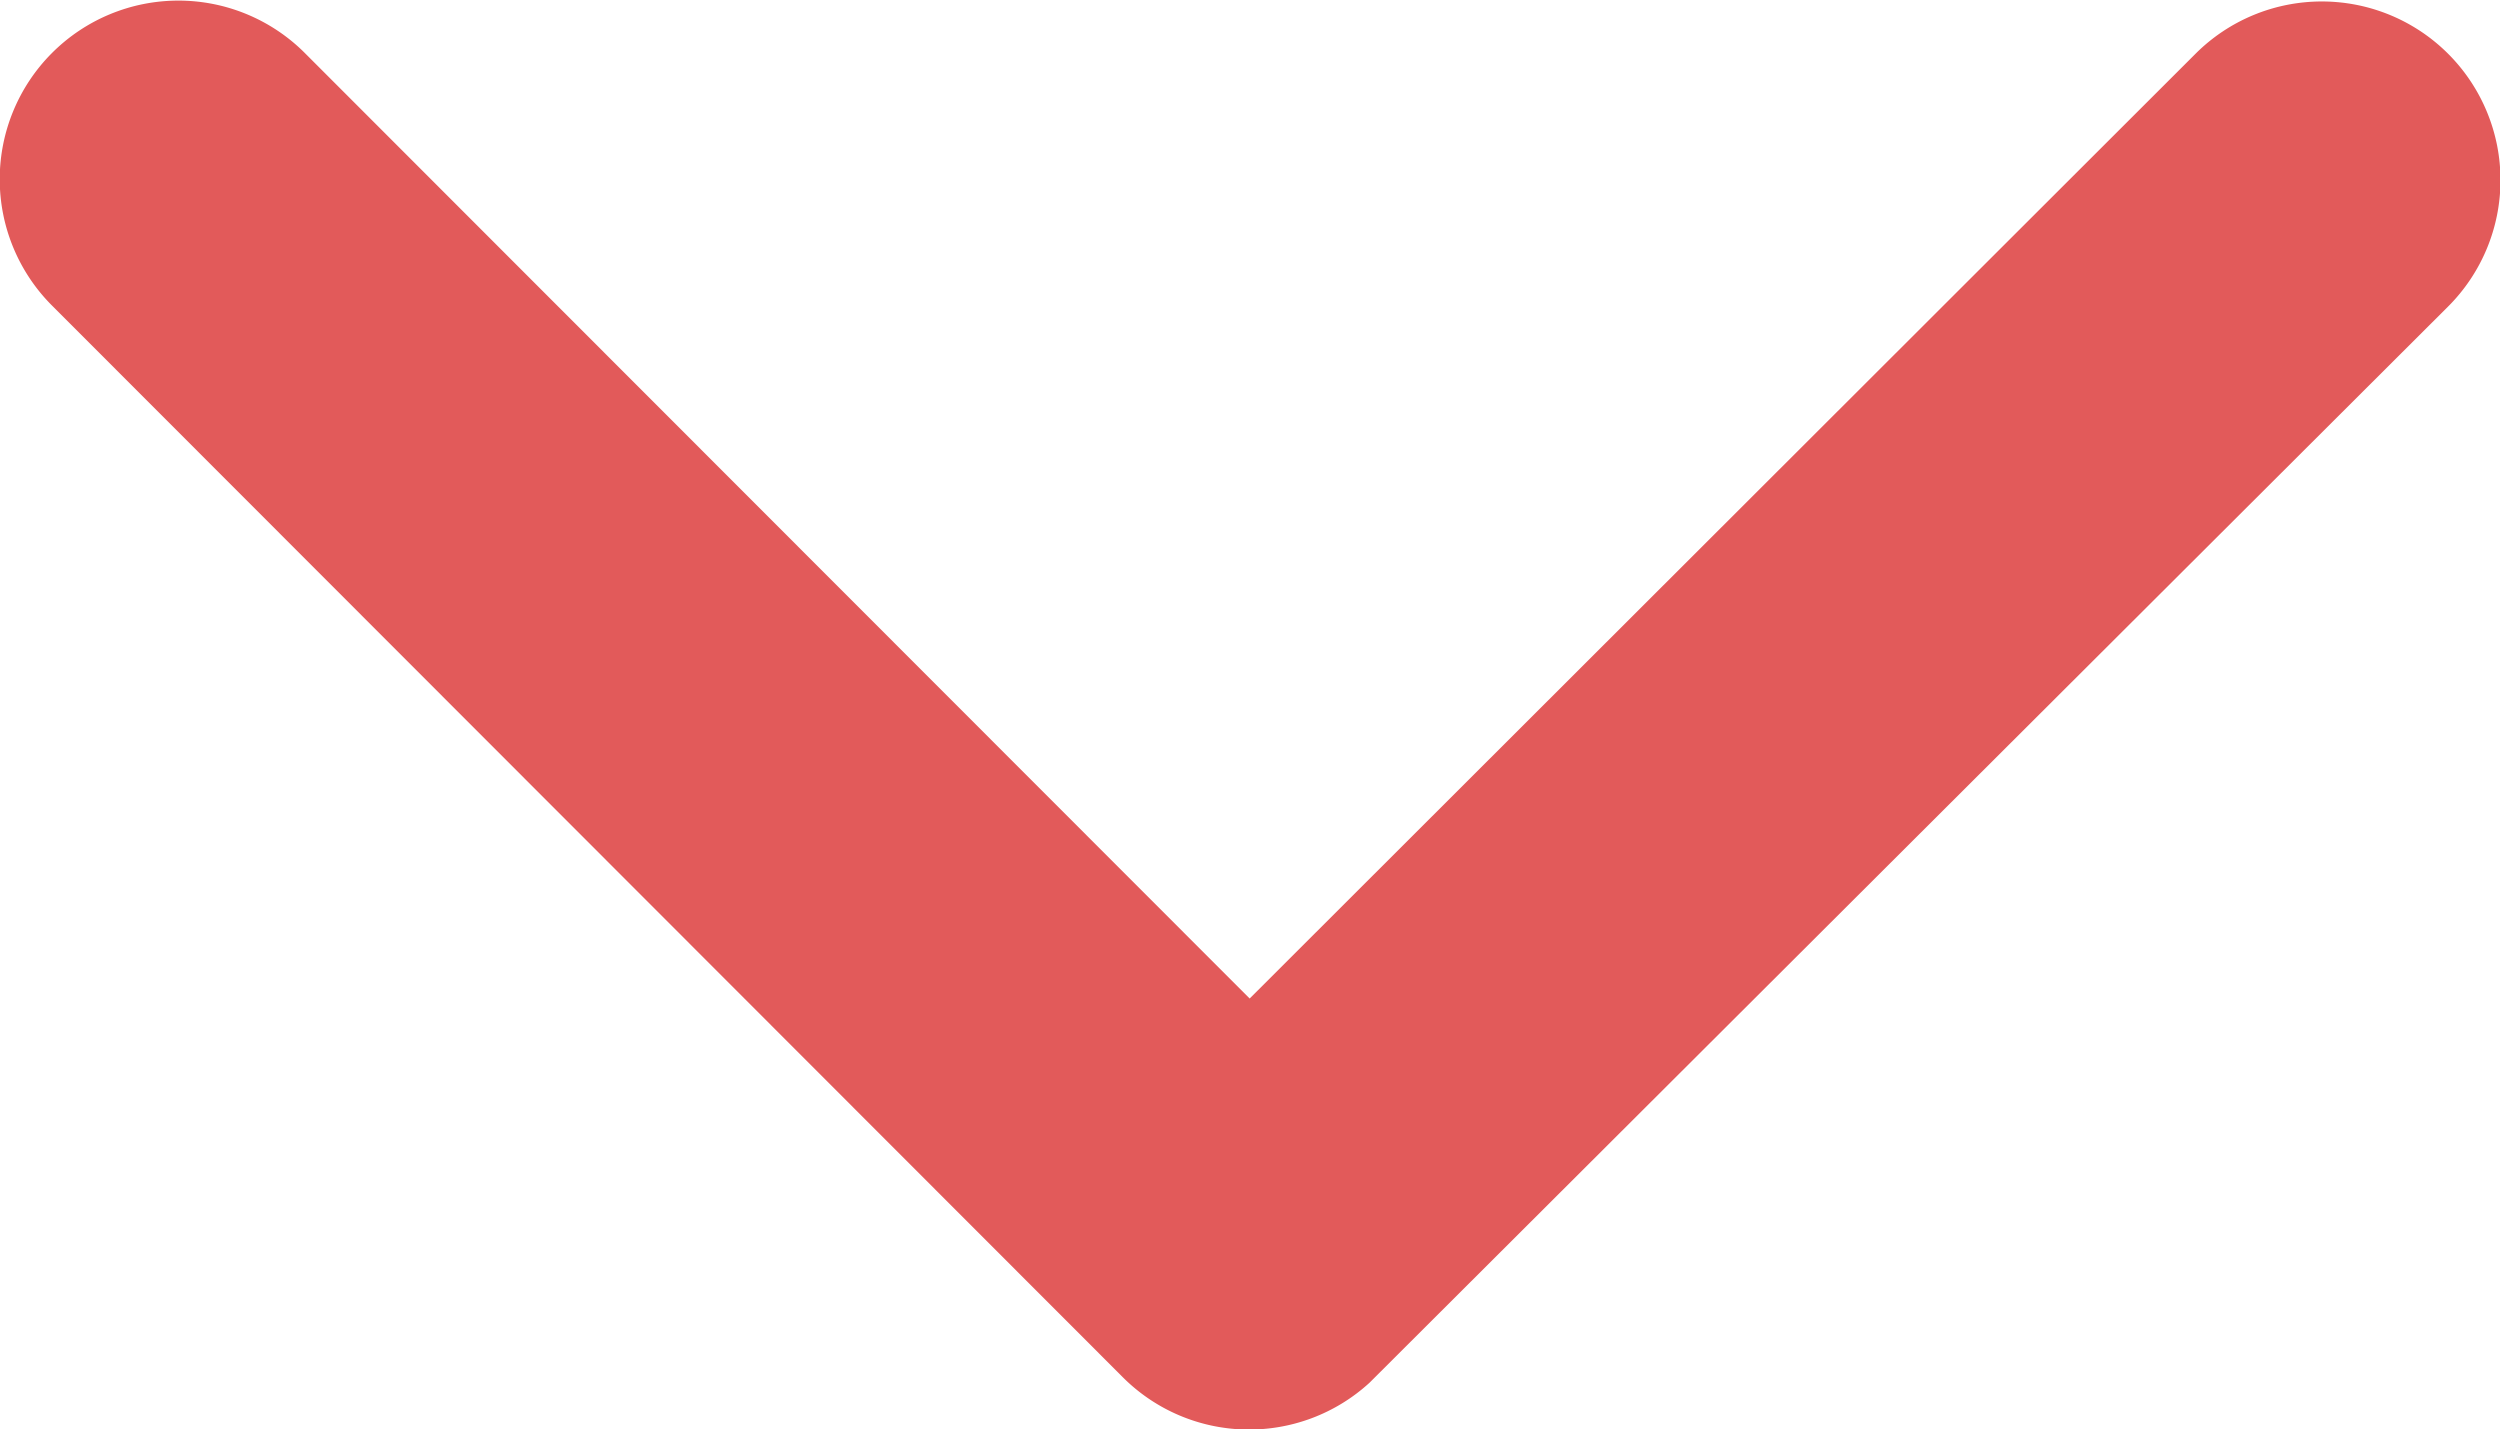 <svg xmlns="http://www.w3.org/2000/svg" width="11.477" height="6.561" viewBox="0 0 11.477 6.561">
  <path id="Icon_ionic-ios-arrow-up" data-name="Icon ionic-ios-arrow-up" d="M11.927,13.228l4.339,4.342a.82.82,0,0,0,1.158-1.162l-4.916-4.92a.819.819,0,0,0-1.131-.024l-4.951,4.94a.82.82,0,0,0,1.158,1.162Z" transform="translate(17.664 17.812) rotate(180)" fill="#e25a5a"/>
</svg>
